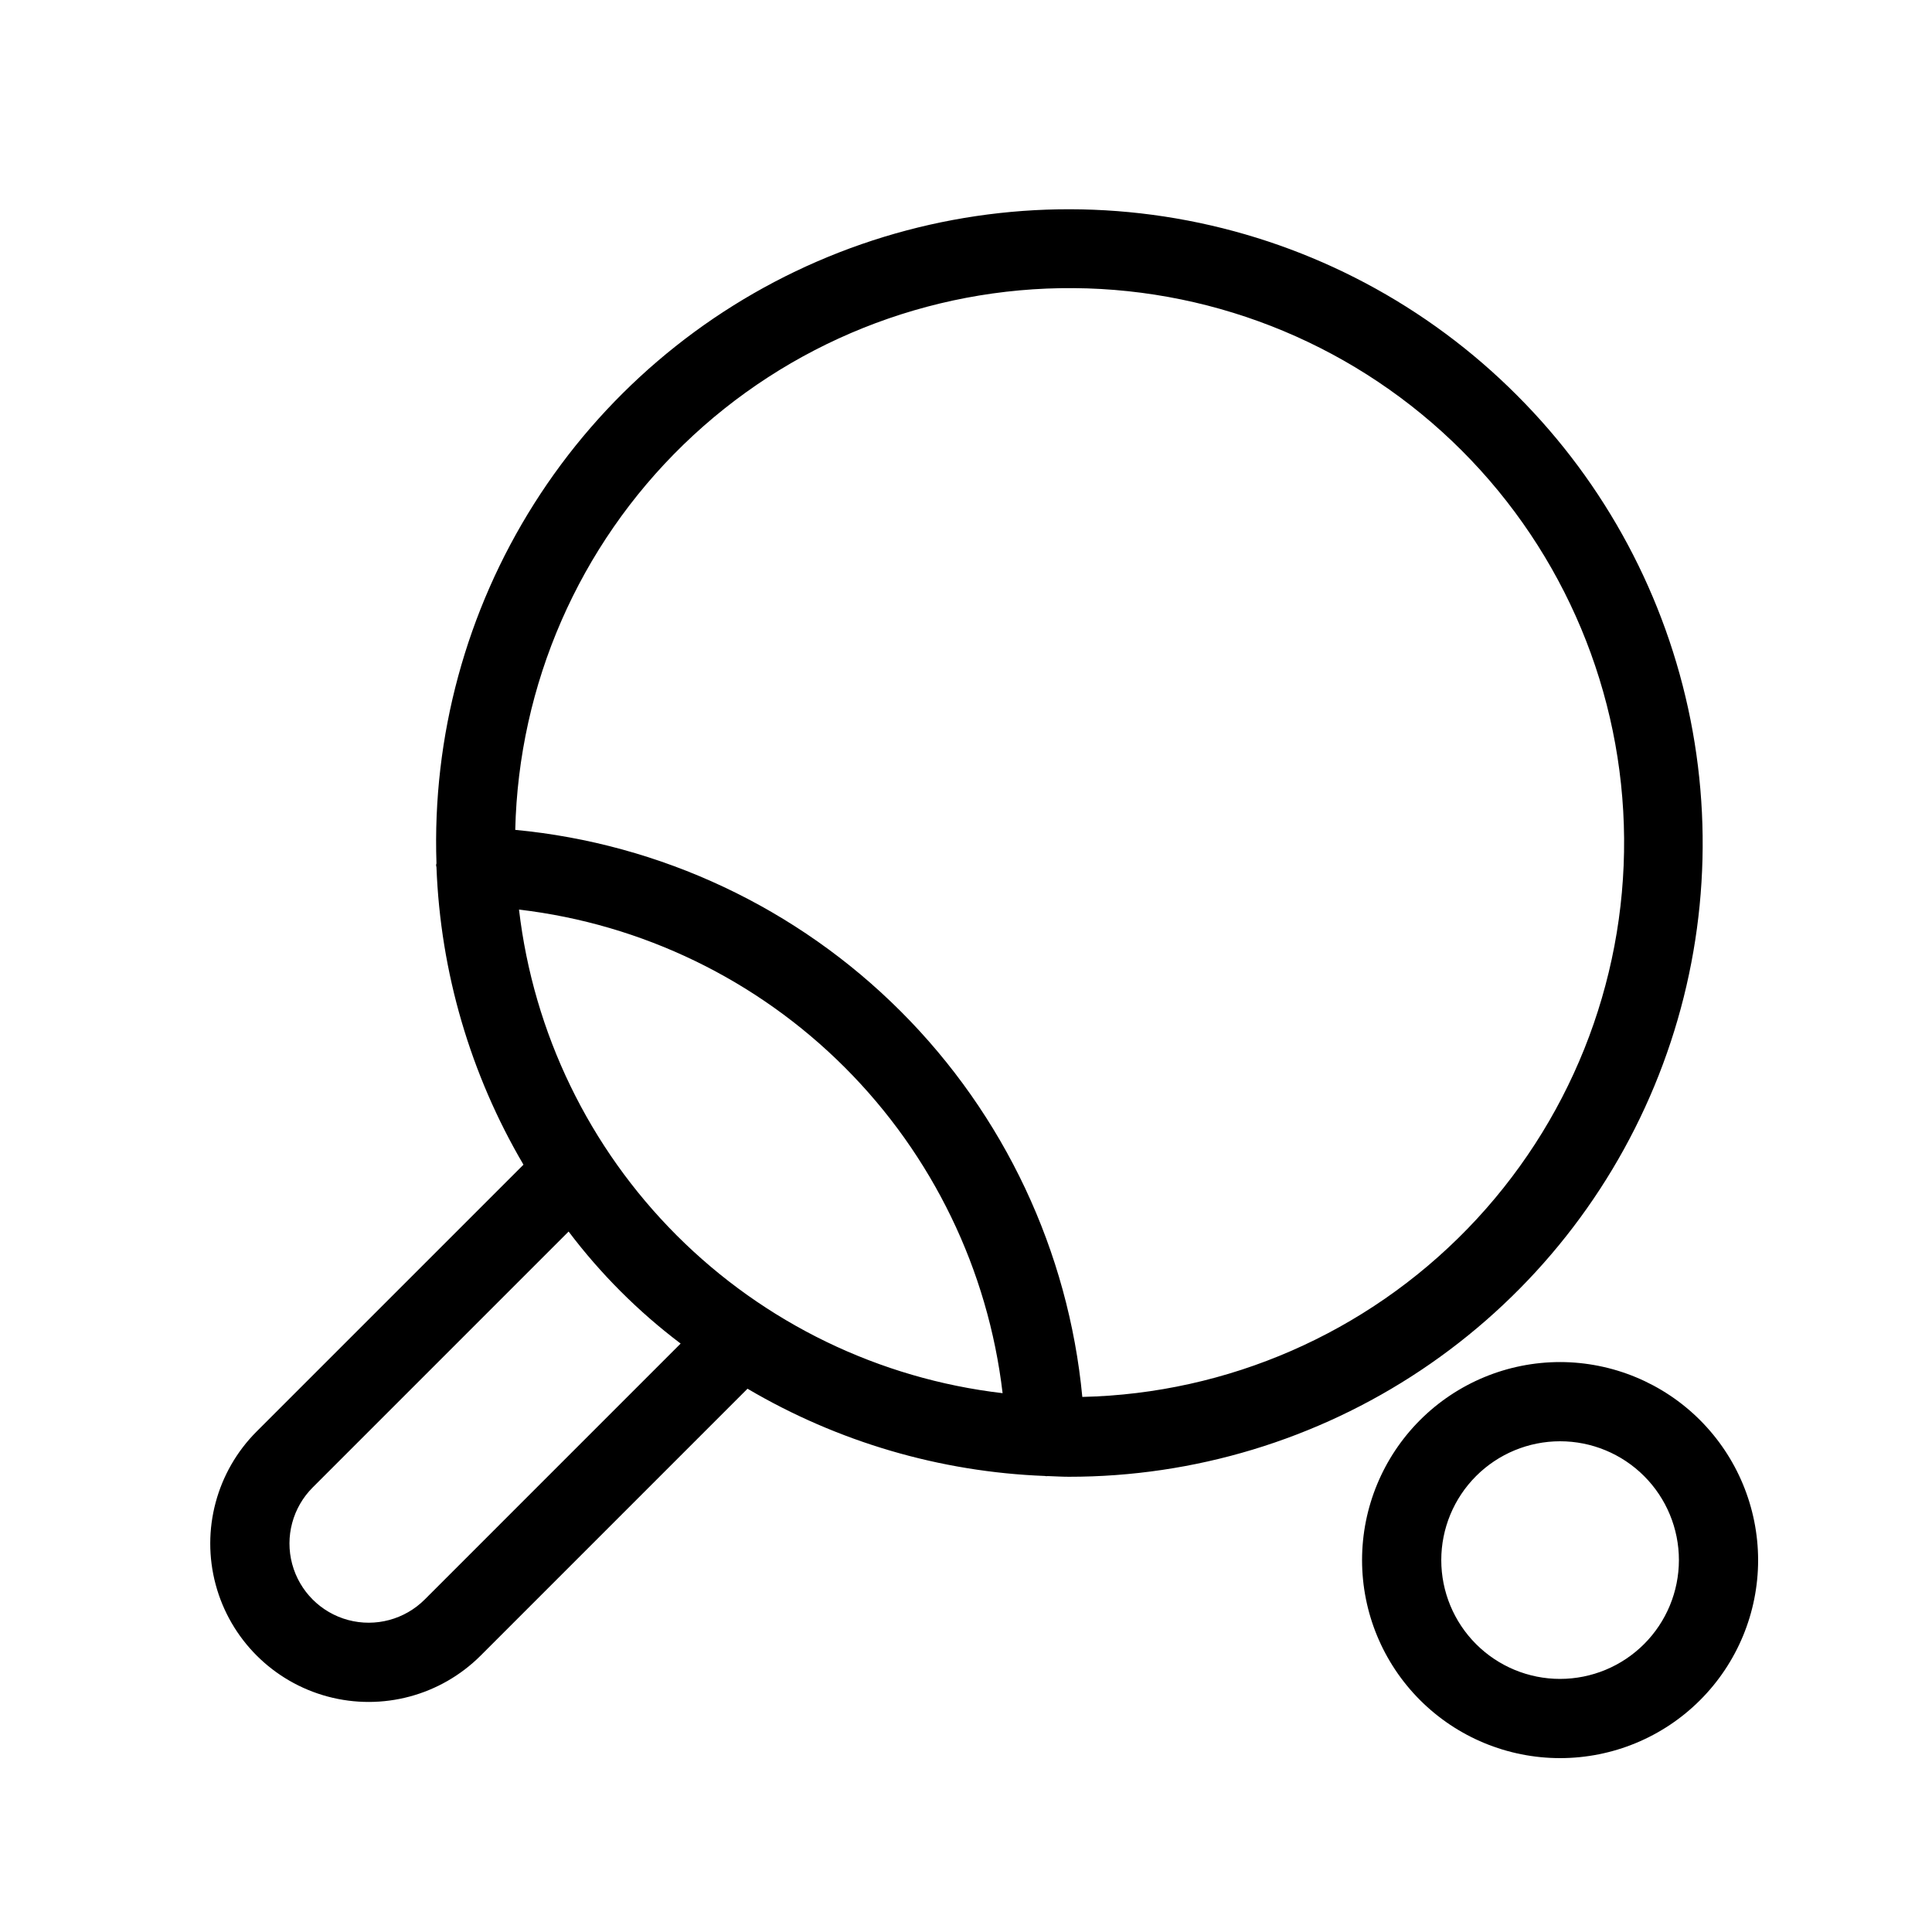 <?xml version="1.0" encoding="UTF-8"?>
<!-- Uploaded to: SVG Repo, www.svgrepo.com, Generator: SVG Repo Mixer Tools -->
<svg fill="#000000" width="800px" height="800px" version="1.1" viewBox="144 144 512 512" xmlns="http://www.w3.org/2000/svg">
 <path d="m557.44 504.96c-13.918 0-27.266 5.531-37.109 15.371-9.84 9.844-15.371 23.191-15.371 37.109 0 13.922 5.531 27.27 15.371 37.109 9.844 9.844 23.191 15.371 37.109 15.371 13.922 0 27.27-5.527 37.109-15.371 9.844-9.84 15.371-23.188 15.371-37.109-0.016-13.91-5.551-27.25-15.387-37.09-9.84-9.84-23.18-15.371-37.094-15.391zm0 83.969c-8.352 0-16.359-3.316-22.266-9.223-5.902-5.902-9.223-13.914-9.223-22.266s3.32-16.359 9.223-22.266c5.906-5.902 13.914-9.223 22.266-9.223s16.363 3.32 22.266 9.223c5.906 5.906 9.223 13.914 9.223 22.266-0.008 8.352-3.328 16.355-9.23 22.258-5.902 5.902-13.906 9.223-22.258 9.23zm-11.438-340.18c-23.773-23.844-54.172-39.98-87.242-46.305-33.07-6.328-67.277-2.555-98.172 10.832-30.895 13.387-57.043 35.762-75.043 64.219-18 28.453-27.016 61.668-25.875 95.316-0.012 0.145-0.098 0.266-0.105 0.41-0.008 0.219 0.098 0.406 0.105 0.625 1.055 27.773 8.977 54.848 23.055 78.809l-70.707 70.699c-10.609 10.609-14.75 26.066-10.867 40.559 3.883 14.488 15.199 25.805 29.688 29.688 14.488 3.883 29.949-0.262 40.555-10.867l70.703-70.707h0.004c23.957 14.113 51.039 22.059 78.824 23.121 0.086 0 0.156 0.047 0.242 0.047l0.371-0.004 0.082-0.02c1.879 0.062 3.758 0.188 5.637 0.188h-0.004c33.219 0.023 65.695-9.809 93.32-28.254 27.625-18.441 49.156-44.668 61.871-75.352 12.715-30.688 16.039-64.457 9.551-97.031-6.488-32.578-22.496-62.496-45.992-85.973zm-289.45 319.14c-5.305 5.301-13.035 7.371-20.281 5.434-7.242-1.941-12.902-7.602-14.844-14.848-1.941-7.242 0.133-14.973 5.434-20.277l67.828-67.828c8.473 11.223 18.465 21.215 29.688 29.691zm66.793-96.484c-23.258-23.258-37.988-53.688-41.801-86.355 32.664 3.836 63.078 18.57 86.332 41.824s37.988 53.668 41.824 86.332c-32.668-3.816-63.098-18.543-86.355-41.801zm107.48 42.797v-0.004c-3.668-38.613-20.68-74.742-48.109-102.17-27.426-27.426-63.555-44.438-102.17-48.105 0.887-38.574 16.906-75.25 44.602-102.11 27.695-26.859 64.844-41.754 103.43-41.457 38.582 0.293 75.5 15.75 102.79 43.031 27.281 27.281 42.738 64.199 43.035 102.78s-14.594 75.734-41.457 103.43c-26.859 27.695-63.539 43.719-102.11 44.602z"/>
</svg>